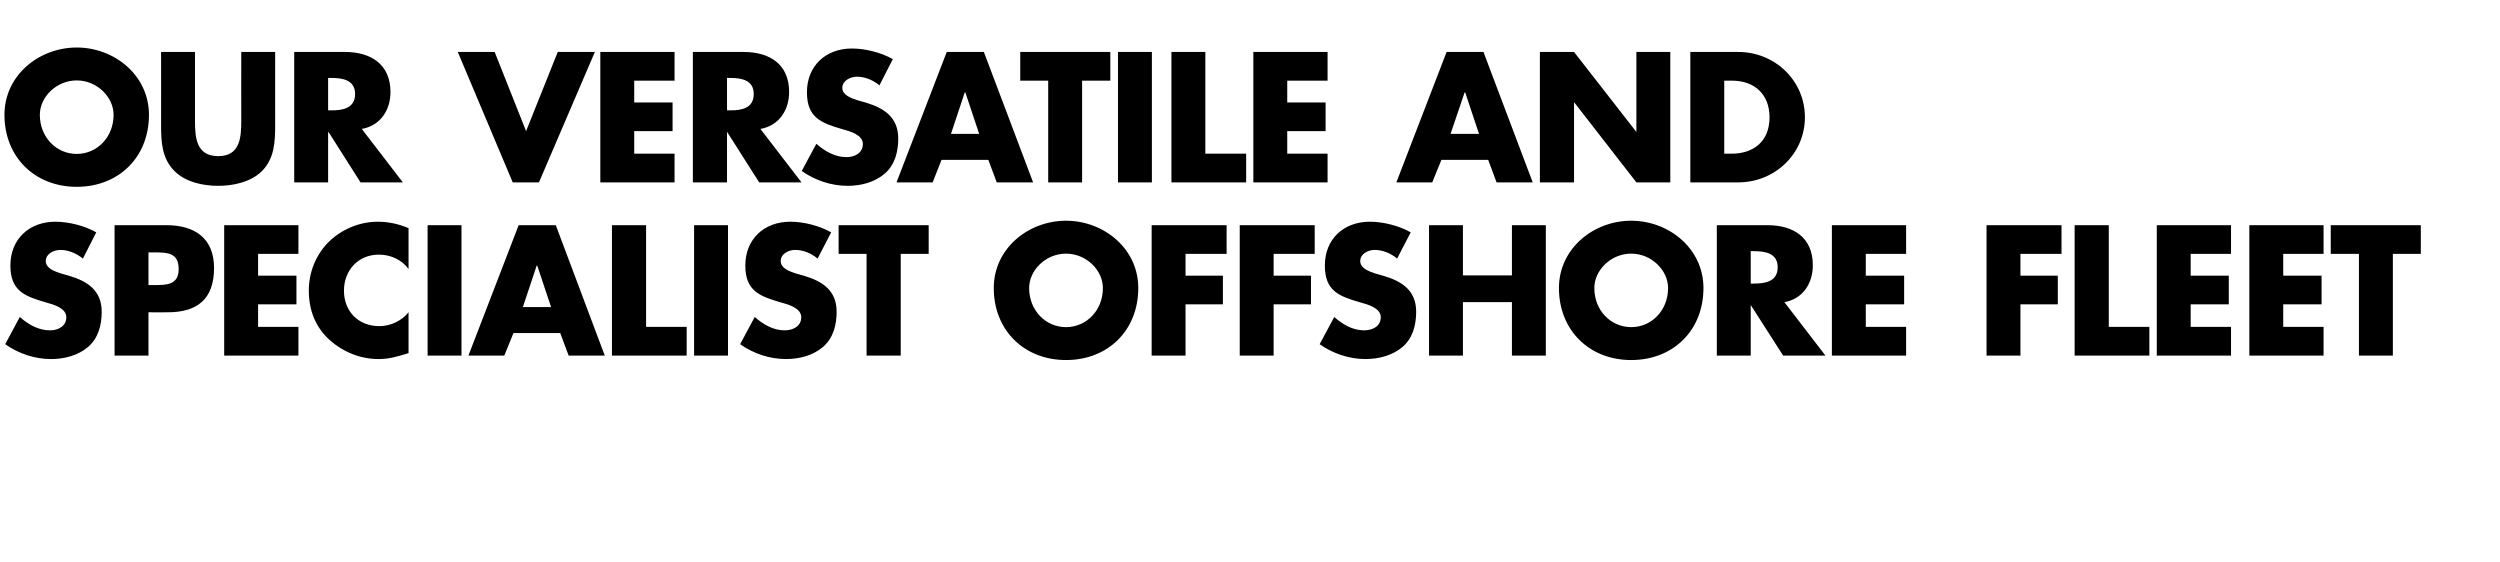 <?xml version="1.0" standalone="no"?><!DOCTYPE svg PUBLIC "-//W3C//DTD SVG 1.1//EN" "http://www.w3.org/Graphics/SVG/1.1/DTD/svg11.dtd"><svg xmlns="http://www.w3.org/2000/svg" version="1.1" width="1010.3px" height="227.2px" viewBox="0 -16 1010.3 227.2" style="top:-16px">  <desc>OUR VERSATILE AND SPECIALIST OFFSHORE FLEET</desc>  <defs/>  <g id="Polygon58438">    <path d="M 33.5 88.5 C 30.9 86.4 27.7 85 24.4 85 C 21.8 85 18.5 86.5 18.5 89.5 C 18.5 92.5 22.2 93.7 24.6 94.5 C 24.6 94.5 28.1 95.5 28.1 95.5 C 35.4 97.7 41.1 101.4 41.1 110 C 41.1 115.2 39.8 120.6 35.6 124.2 C 31.5 127.7 26 129.1 20.6 129.1 C 14 129.1 7.5 126.9 2.1 123.1 C 2.1 123.1 8 112.1 8 112.1 C 11.4 115.1 15.5 117.5 20.2 117.5 C 23.4 117.5 26.8 115.9 26.8 112.2 C 26.8 108.4 21.4 107 18.5 106.2 C 9.9 103.7 4.2 101.5 4.2 91.3 C 4.2 80.6 11.8 73.6 22.4 73.6 C 27.7 73.6 34.2 75.2 38.9 77.9 C 38.9 77.9 33.5 88.5 33.5 88.5 Z M 46.3 75 C 46.3 75 67.3 74.97 67.3 75 C 78.6 75 86.5 80.2 86.5 92.3 C 86.5 104.8 79.8 110.2 67.8 110.2 C 67.79 110.25 60 110.2 60 110.2 L 60 127.7 L 46.3 127.7 L 46.3 75 Z M 60 99.2 C 60 99.2 62.33 99.19 62.3 99.2 C 67.3 99.2 72.2 99.2 72.2 92.7 C 72.2 86.1 67.6 86 62.3 86 C 62.33 86.03 60 86 60 86 L 60 99.2 Z M 104.3 86.6 L 104.3 95.4 L 119.8 95.4 L 119.8 107 L 104.3 107 L 104.3 116.1 L 120.6 116.1 L 120.6 127.7 L 90.6 127.7 L 90.6 75 L 120.6 75 L 120.6 86.6 L 104.3 86.6 Z M 165.1 92.7 C 162.3 88.9 157.8 86.9 153.1 86.9 C 144.7 86.9 139 93.3 139 101.5 C 139 109.8 144.8 115.8 153.3 115.8 C 157.8 115.8 162.3 113.7 165.1 110.2 C 165.1 110.2 165.1 126.7 165.1 126.7 C 160.6 128.1 157.3 129.1 153 129.1 C 145.7 129.1 138.7 126.3 133.2 121.4 C 127.4 116.1 124.8 109.3 124.8 101.4 C 124.8 94.2 127.5 87.3 132.5 82.1 C 137.7 76.8 145.2 73.6 152.6 73.6 C 157 73.6 161.1 74.5 165.1 76.2 C 165.1 76.2 165.1 92.7 165.1 92.7 Z M 186.5 127.7 L 172.8 127.7 L 172.8 75 L 186.5 75 L 186.5 127.7 Z M 207.5 118.6 L 203.8 127.7 L 189.3 127.7 L 209.6 75 L 224.6 75 L 244.4 127.7 L 229.8 127.7 L 226.4 118.6 L 207.5 118.6 Z M 217.1 91.3 L 216.9 91.3 L 211.3 108.1 L 222.7 108.1 L 217.1 91.3 Z M 261.1 116.1 L 277.5 116.1 L 277.5 127.7 L 247.3 127.7 L 247.3 75 L 261.1 75 L 261.1 116.1 Z M 294.2 127.7 L 280.5 127.7 L 280.5 75 L 294.2 75 L 294.2 127.7 Z M 330.4 88.5 C 327.9 86.4 324.7 85 321.3 85 C 318.8 85 315.5 86.5 315.5 89.5 C 315.5 92.5 319.2 93.7 321.6 94.5 C 321.6 94.5 325.1 95.5 325.1 95.5 C 332.4 97.7 338.1 101.4 338.1 110 C 338.1 115.2 336.8 120.6 332.6 124.2 C 328.5 127.7 323 129.1 317.6 129.1 C 311 129.1 304.5 126.9 299.1 123.1 C 299.1 123.1 305 112.1 305 112.1 C 308.4 115.1 312.5 117.5 317.1 117.5 C 320.4 117.5 323.8 115.9 323.8 112.2 C 323.8 108.4 318.4 107 315.5 106.2 C 306.9 103.7 301.2 101.5 301.2 91.3 C 301.2 80.6 308.8 73.6 319.4 73.6 C 324.7 73.6 331.2 75.2 335.9 77.9 C 335.9 77.9 330.4 88.5 330.4 88.5 Z M 364 127.7 L 350.2 127.7 L 350.2 86.6 L 338.9 86.6 L 338.9 75 L 375.3 75 L 375.3 86.6 L 364 86.6 L 364 127.7 Z M 460 100.4 C 460 117.5 447.8 129.5 430.8 129.5 C 413.9 129.5 401.6 117.5 401.6 100.4 C 401.6 84.4 415.6 73.2 430.8 73.2 C 446 73.2 460 84.4 460 100.4 Z M 415.9 100.4 C 415.9 109.5 422.6 116.2 430.8 116.2 C 439 116.2 445.7 109.5 445.7 100.4 C 445.7 93.2 439 86.5 430.8 86.5 C 422.6 86.5 415.9 93.2 415.9 100.4 Z M 479.1 86.6 L 479.1 95.4 L 494.2 95.4 L 494.2 107 L 479.1 107 L 479.1 127.7 L 465.4 127.7 L 465.4 75 L 495.7 75 L 495.7 86.6 L 479.1 86.6 Z M 514.7 86.6 L 514.7 95.4 L 529.8 95.4 L 529.8 107 L 514.7 107 L 514.7 127.7 L 501 127.7 L 501 75 L 531.3 75 L 531.3 86.6 L 514.7 86.6 Z M 564.6 88.5 C 562.1 86.4 558.9 85 555.5 85 C 553 85 549.7 86.5 549.7 89.5 C 549.7 92.5 553.4 93.7 555.7 94.5 C 555.7 94.5 559.2 95.5 559.2 95.5 C 566.6 97.7 572.3 101.4 572.3 110 C 572.3 115.2 571 120.6 566.8 124.2 C 562.7 127.7 557.1 129.1 551.8 129.1 C 545.2 129.1 538.7 126.9 533.3 123.1 C 533.3 123.1 539.2 112.1 539.2 112.1 C 542.6 115.1 546.6 117.5 551.3 117.5 C 554.6 117.5 558 115.9 558 112.2 C 558 108.4 552.6 107 549.7 106.2 C 541 103.7 535.4 101.5 535.4 91.3 C 535.4 80.6 543 73.6 553.6 73.6 C 558.9 73.6 565.4 75.2 570.1 77.9 C 570.1 77.9 564.6 88.5 564.6 88.5 Z M 611 95.3 L 611 75 L 624.7 75 L 624.7 127.7 L 611 127.7 L 611 106.1 L 591.2 106.1 L 591.2 127.7 L 577.5 127.7 L 577.5 75 L 591.2 75 L 591.2 95.3 L 611 95.3 Z M 688.4 100.4 C 688.4 117.5 676.2 129.5 659.2 129.5 C 642.3 129.5 630 117.5 630 100.4 C 630 84.4 644 73.2 659.2 73.2 C 674.4 73.2 688.4 84.4 688.4 100.4 Z M 644.3 100.4 C 644.3 109.5 651 116.2 659.2 116.2 C 667.4 116.2 674.1 109.5 674.1 100.4 C 674.1 93.2 667.4 86.5 659.2 86.5 C 651 86.5 644.3 93.2 644.3 100.4 Z M 737.7 127.7 L 720.6 127.7 L 707.6 107.4 L 707.5 107.4 L 707.5 127.7 L 693.8 127.7 L 693.8 75 C 693.8 75 714.29 74.97 714.3 75 C 724.7 75 732.6 79.9 732.6 91.2 C 732.6 98.5 728.6 104.8 721.1 106.1 C 721.08 106.12 737.7 127.7 737.7 127.7 Z M 707.5 98.6 C 707.5 98.6 708.83 98.63 708.8 98.6 C 713.3 98.6 718.4 97.8 718.4 92 C 718.4 86.3 713.3 85.5 708.8 85.5 C 708.83 85.47 707.5 85.5 707.5 85.5 L 707.5 98.6 Z M 754 86.6 L 754 95.4 L 769.5 95.4 L 769.5 107 L 754 107 L 754 116.1 L 770.3 116.1 L 770.3 127.7 L 740.3 127.7 L 740.3 75 L 770.3 75 L 770.3 86.6 L 754 86.6 Z M 816.5 86.6 L 816.5 95.4 L 831.6 95.4 L 831.6 107 L 816.5 107 L 816.5 127.7 L 802.8 127.7 L 802.8 75 L 833.1 75 L 833.1 86.6 L 816.5 86.6 Z M 852.2 116.1 L 868.6 116.1 L 868.6 127.7 L 838.4 127.7 L 838.4 75 L 852.2 75 L 852.2 116.1 Z M 885.3 86.6 L 885.3 95.4 L 900.7 95.4 L 900.7 107 L 885.3 107 L 885.3 116.1 L 901.6 116.1 L 901.6 127.7 L 871.6 127.7 L 871.6 75 L 901.6 75 L 901.6 86.6 L 885.3 86.6 Z M 922.7 86.6 L 922.7 95.4 L 938.2 95.4 L 938.2 107 L 922.7 107 L 922.7 116.1 L 939 116.1 L 939 127.7 L 909 127.7 L 909 75 L 939 75 L 939 86.6 L 922.7 86.6 Z M 967 127.7 L 953.3 127.7 L 953.3 86.6 L 941.9 86.6 L 941.9 75 L 978.3 75 L 978.3 86.6 L 967 86.6 L 967 127.7 Z " stroke="none" fill="#000"/>  </g>  <g id="Polygon58437">    <path d="M 60.2 30.4 C 60.2 47.5 48 59.5 31 59.5 C 14.1 59.5 1.8 47.5 1.8 30.4 C 1.8 14.4 15.8 3.2 31 3.2 C 46.2 3.2 60.2 14.4 60.2 30.4 Z M 16.1 30.4 C 16.1 39.5 22.8 46.2 31 46.2 C 39.2 46.2 45.9 39.5 45.9 30.4 C 45.9 23.2 39.2 16.5 31 16.5 C 22.8 16.5 16.1 23.2 16.1 30.4 Z M 111.2 5 C 111.2 5 111.18 34.65 111.2 34.6 C 111.2 41.4 110.9 48.2 105.7 53.3 C 101.2 57.6 94.3 59.1 88.2 59.1 C 82 59.1 75.1 57.6 70.7 53.3 C 65.4 48.2 65.1 41.4 65.1 34.6 C 65.12 34.65 65.1 5 65.1 5 L 78.8 5 C 78.8 5 78.84 32.76 78.8 32.8 C 78.8 39.6 79.3 47.1 88.2 47.1 C 97 47.1 97.5 39.6 97.5 32.8 C 97.46 32.76 97.5 5 97.5 5 L 111.2 5 Z M 162.8 57.7 L 145.7 57.7 L 132.8 37.4 L 132.6 37.4 L 132.6 57.7 L 118.9 57.7 L 118.9 5 C 118.9 5 139.42 4.97 139.4 5 C 149.8 5 157.8 9.9 157.8 21.2 C 157.8 28.5 153.7 34.8 146.2 36.1 C 146.21 36.12 162.8 57.7 162.8 57.7 Z M 132.6 28.6 C 132.6 28.6 133.96 28.63 134 28.6 C 138.4 28.6 143.5 27.8 143.5 22 C 143.5 16.3 138.4 15.5 134 15.5 C 133.96 15.47 132.6 15.5 132.6 15.5 L 132.6 28.6 Z M 212.6 37 L 225.4 5 L 240.4 5 L 217.8 57.7 L 207.2 57.7 L 185 5 L 199.9 5 L 212.6 37 Z M 256.3 16.6 L 256.3 25.4 L 271.8 25.4 L 271.8 37 L 256.3 37 L 256.3 46.1 L 272.6 46.1 L 272.6 57.7 L 242.6 57.7 L 242.6 5 L 272.6 5 L 272.6 16.6 L 256.3 16.6 Z M 323.9 57.7 L 306.8 57.7 L 293.9 37.4 L 293.8 37.4 L 293.8 57.7 L 280 57.7 L 280 5 C 280 5 300.55 4.97 300.5 5 C 311 5 318.9 9.9 318.9 21.2 C 318.9 28.5 314.8 34.8 307.3 36.1 C 307.34 36.12 323.9 57.7 323.9 57.7 Z M 293.8 28.6 C 293.8 28.6 295.09 28.63 295.1 28.6 C 299.6 28.6 304.6 27.8 304.6 22 C 304.6 16.3 299.6 15.5 295.1 15.5 C 295.09 15.47 293.8 15.5 293.8 15.5 L 293.8 28.6 Z M 355.4 18.5 C 352.9 16.4 349.6 15 346.3 15 C 343.8 15 340.4 16.5 340.4 19.5 C 340.4 22.5 344.1 23.7 346.5 24.5 C 346.5 24.5 350 25.5 350 25.5 C 357.3 27.7 363 31.4 363 40 C 363 45.2 361.7 50.6 357.5 54.2 C 353.4 57.7 347.9 59.1 342.6 59.1 C 335.9 59.1 329.4 56.9 324 53.1 C 324 53.1 329.9 42.1 329.9 42.1 C 333.3 45.1 337.4 47.5 342.1 47.5 C 345.3 47.5 348.7 45.9 348.7 42.2 C 348.7 38.4 343.3 37 340.4 36.2 C 331.8 33.7 326.1 31.5 326.1 21.3 C 326.1 10.6 333.7 3.6 344.3 3.6 C 349.6 3.6 356.1 5.2 360.8 7.9 C 360.8 7.9 355.4 18.5 355.4 18.5 Z M 380.5 48.6 L 376.9 57.7 L 362.3 57.7 L 382.6 5 L 397.6 5 L 417.5 57.7 L 402.8 57.7 L 399.4 48.6 L 380.5 48.6 Z M 390.1 21.3 L 389.9 21.3 L 384.3 38.1 L 395.7 38.1 L 390.1 21.3 Z M 437.3 57.7 L 423.6 57.7 L 423.6 16.6 L 412.3 16.6 L 412.3 5 L 448.7 5 L 448.7 16.6 L 437.3 16.6 L 437.3 57.7 Z M 465.5 57.7 L 451.8 57.7 L 451.8 5 L 465.5 5 L 465.5 57.7 Z M 487.1 46.1 L 503.6 46.1 L 503.6 57.7 L 473.4 57.7 L 473.4 5 L 487.1 5 L 487.1 46.1 Z M 520.2 16.6 L 520.2 25.4 L 535.7 25.4 L 535.7 37 L 520.2 37 L 520.2 46.1 L 536.5 46.1 L 536.5 57.7 L 506.5 57.7 L 506.5 5 L 536.5 5 L 536.5 16.6 L 520.2 16.6 Z M 582.5 48.6 L 578.8 57.7 L 564.3 57.7 L 584.6 5 L 599.5 5 L 619.4 57.7 L 604.8 57.7 L 601.4 48.6 L 582.5 48.6 Z M 592.1 21.3 L 591.9 21.3 L 586.2 38.1 L 597.7 38.1 L 592.1 21.3 Z M 622.3 5 L 636.1 5 L 661.2 37.2 L 661.3 37.2 L 661.3 5 L 675 5 L 675 57.7 L 661.3 57.7 L 636.2 25.4 L 636.1 25.4 L 636.1 57.7 L 622.3 57.7 L 622.3 5 Z M 683.1 5 C 683.1 5 702.55 4.97 702.5 5 C 717.2 5 729.4 16.5 729.4 31.4 C 729.4 46.2 717.2 57.7 702.5 57.7 C 702.55 57.75 683.1 57.7 683.1 57.7 L 683.1 5 Z M 696.8 46.1 C 696.8 46.1 699.89 46.13 699.9 46.1 C 708.1 46.1 715.1 41.6 715.1 31.4 C 715.1 21.9 708.8 16.6 700 16.6 C 700.03 16.59 696.8 16.6 696.8 16.6 L 696.8 46.1 Z " stroke="none" fill="#000"/>  </g></svg>